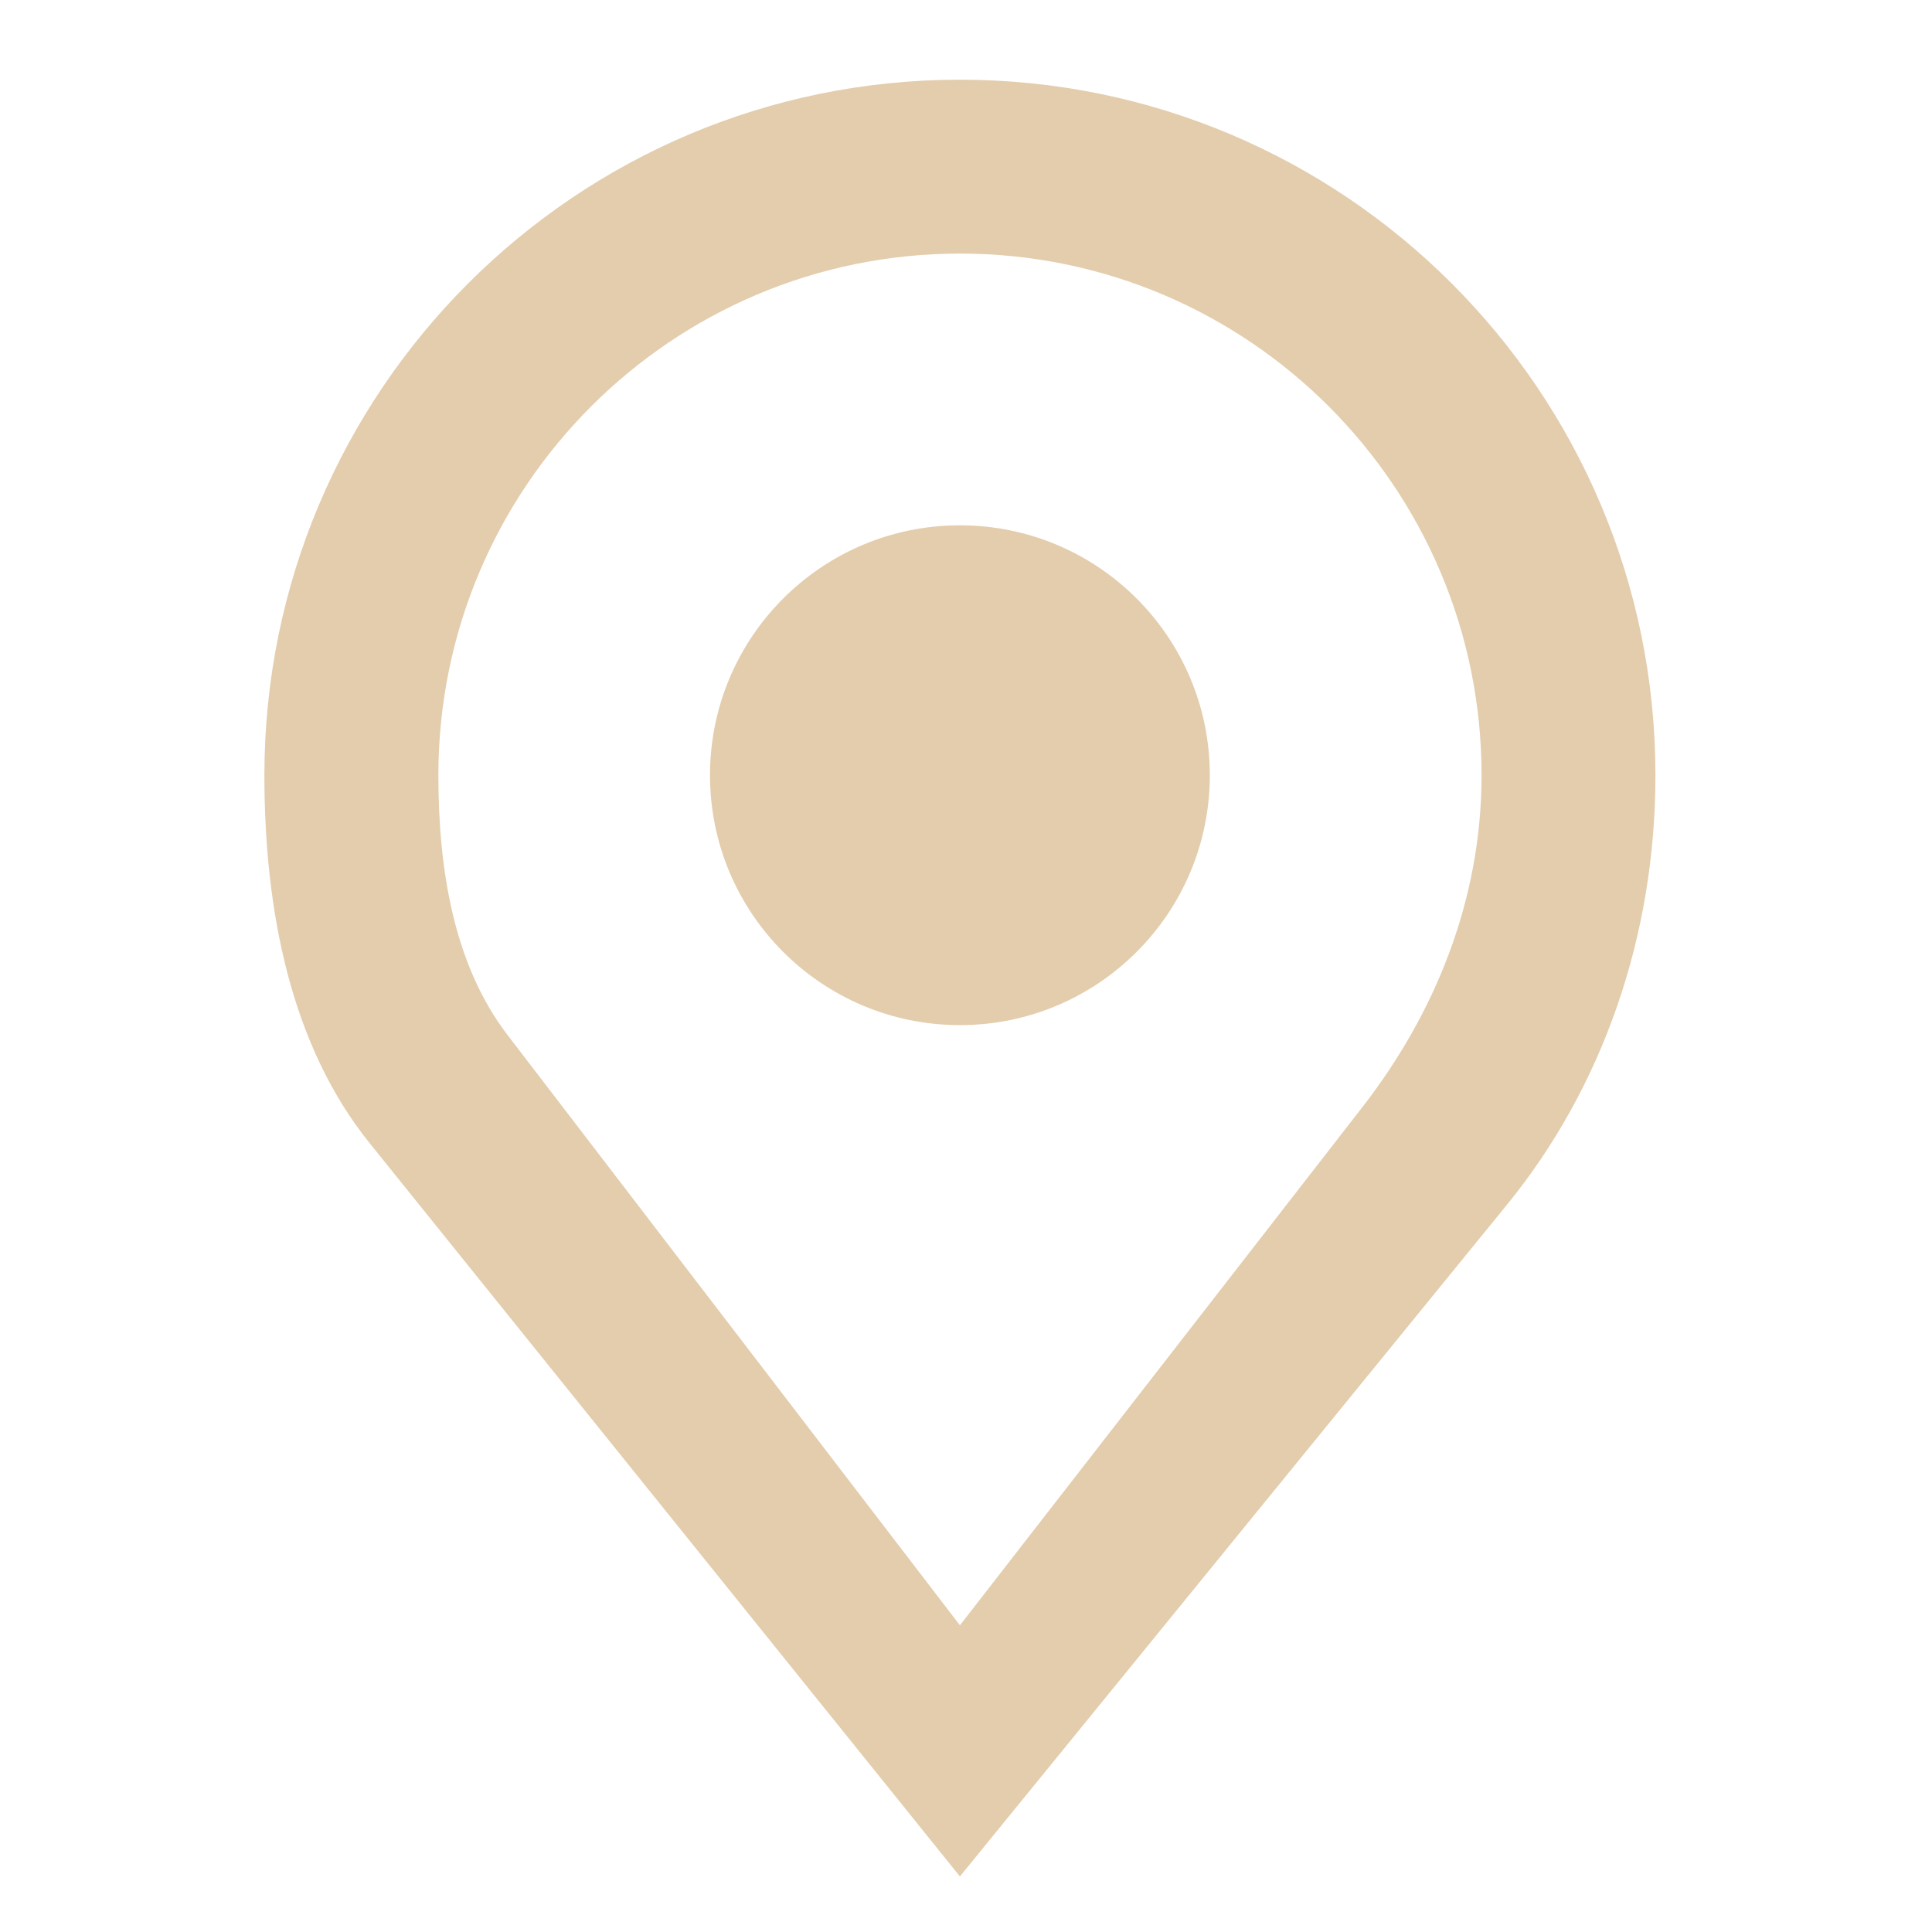 <?xml version="1.0" encoding="UTF-8"?>
<!DOCTYPE svg PUBLIC "-//W3C//DTD SVG 1.1//EN" "http://www.w3.org/Graphics/SVG/1.1/DTD/svg11.dtd">
<!-- Creator: CorelDRAW -->
<svg xmlns="http://www.w3.org/2000/svg" xml:space="preserve" width="20px" height="20px" style="shape-rendering:geometricPrecision; text-rendering:geometricPrecision; image-rendering:optimizeQuality; fill-rule:evenodd; clip-rule:evenodd"
viewBox="0 0 20 20"
 xmlns:xlink="http://www.w3.org/1999/xlink">
 <defs>
  <style type="text/css">
   <![CDATA[
    .fil0 {fill:none}
    .fil1 {fill:#E3CDAD}
   ]]>
  </style>
 </defs>
 <g id="Vrstva_x0020_1">
  <rect class="fil0" y="0" width="20" height="20"/>
  <path class="fil1" d="M9.937 0.825c3.976,0 7.2,3.224 7.2,7.2 0,1.677 -0.553,3.238 -1.536,4.445l-5.664 6.955 -6.112 -7.593c-0.816,-1.014 -1.088,-2.409 -1.088,-3.807 0,-3.976 3.224,-7.2 7.2,-7.2l0 0zm0 1.8c2.982,0 5.4,2.418 5.4,5.4 0,1.305 -0.491,2.479 -1.233,3.435l-4.167 5.365 -4.684 -6.112c-0.555,-0.725 -0.715,-1.71 -0.715,-2.688 0,-2.982 2.418,-5.4 5.4,-5.4l0 -0z"/>
  <circle class="fil1" cx="9.937" cy="8.025" r="2.587"/>
 </g>
</svg>
